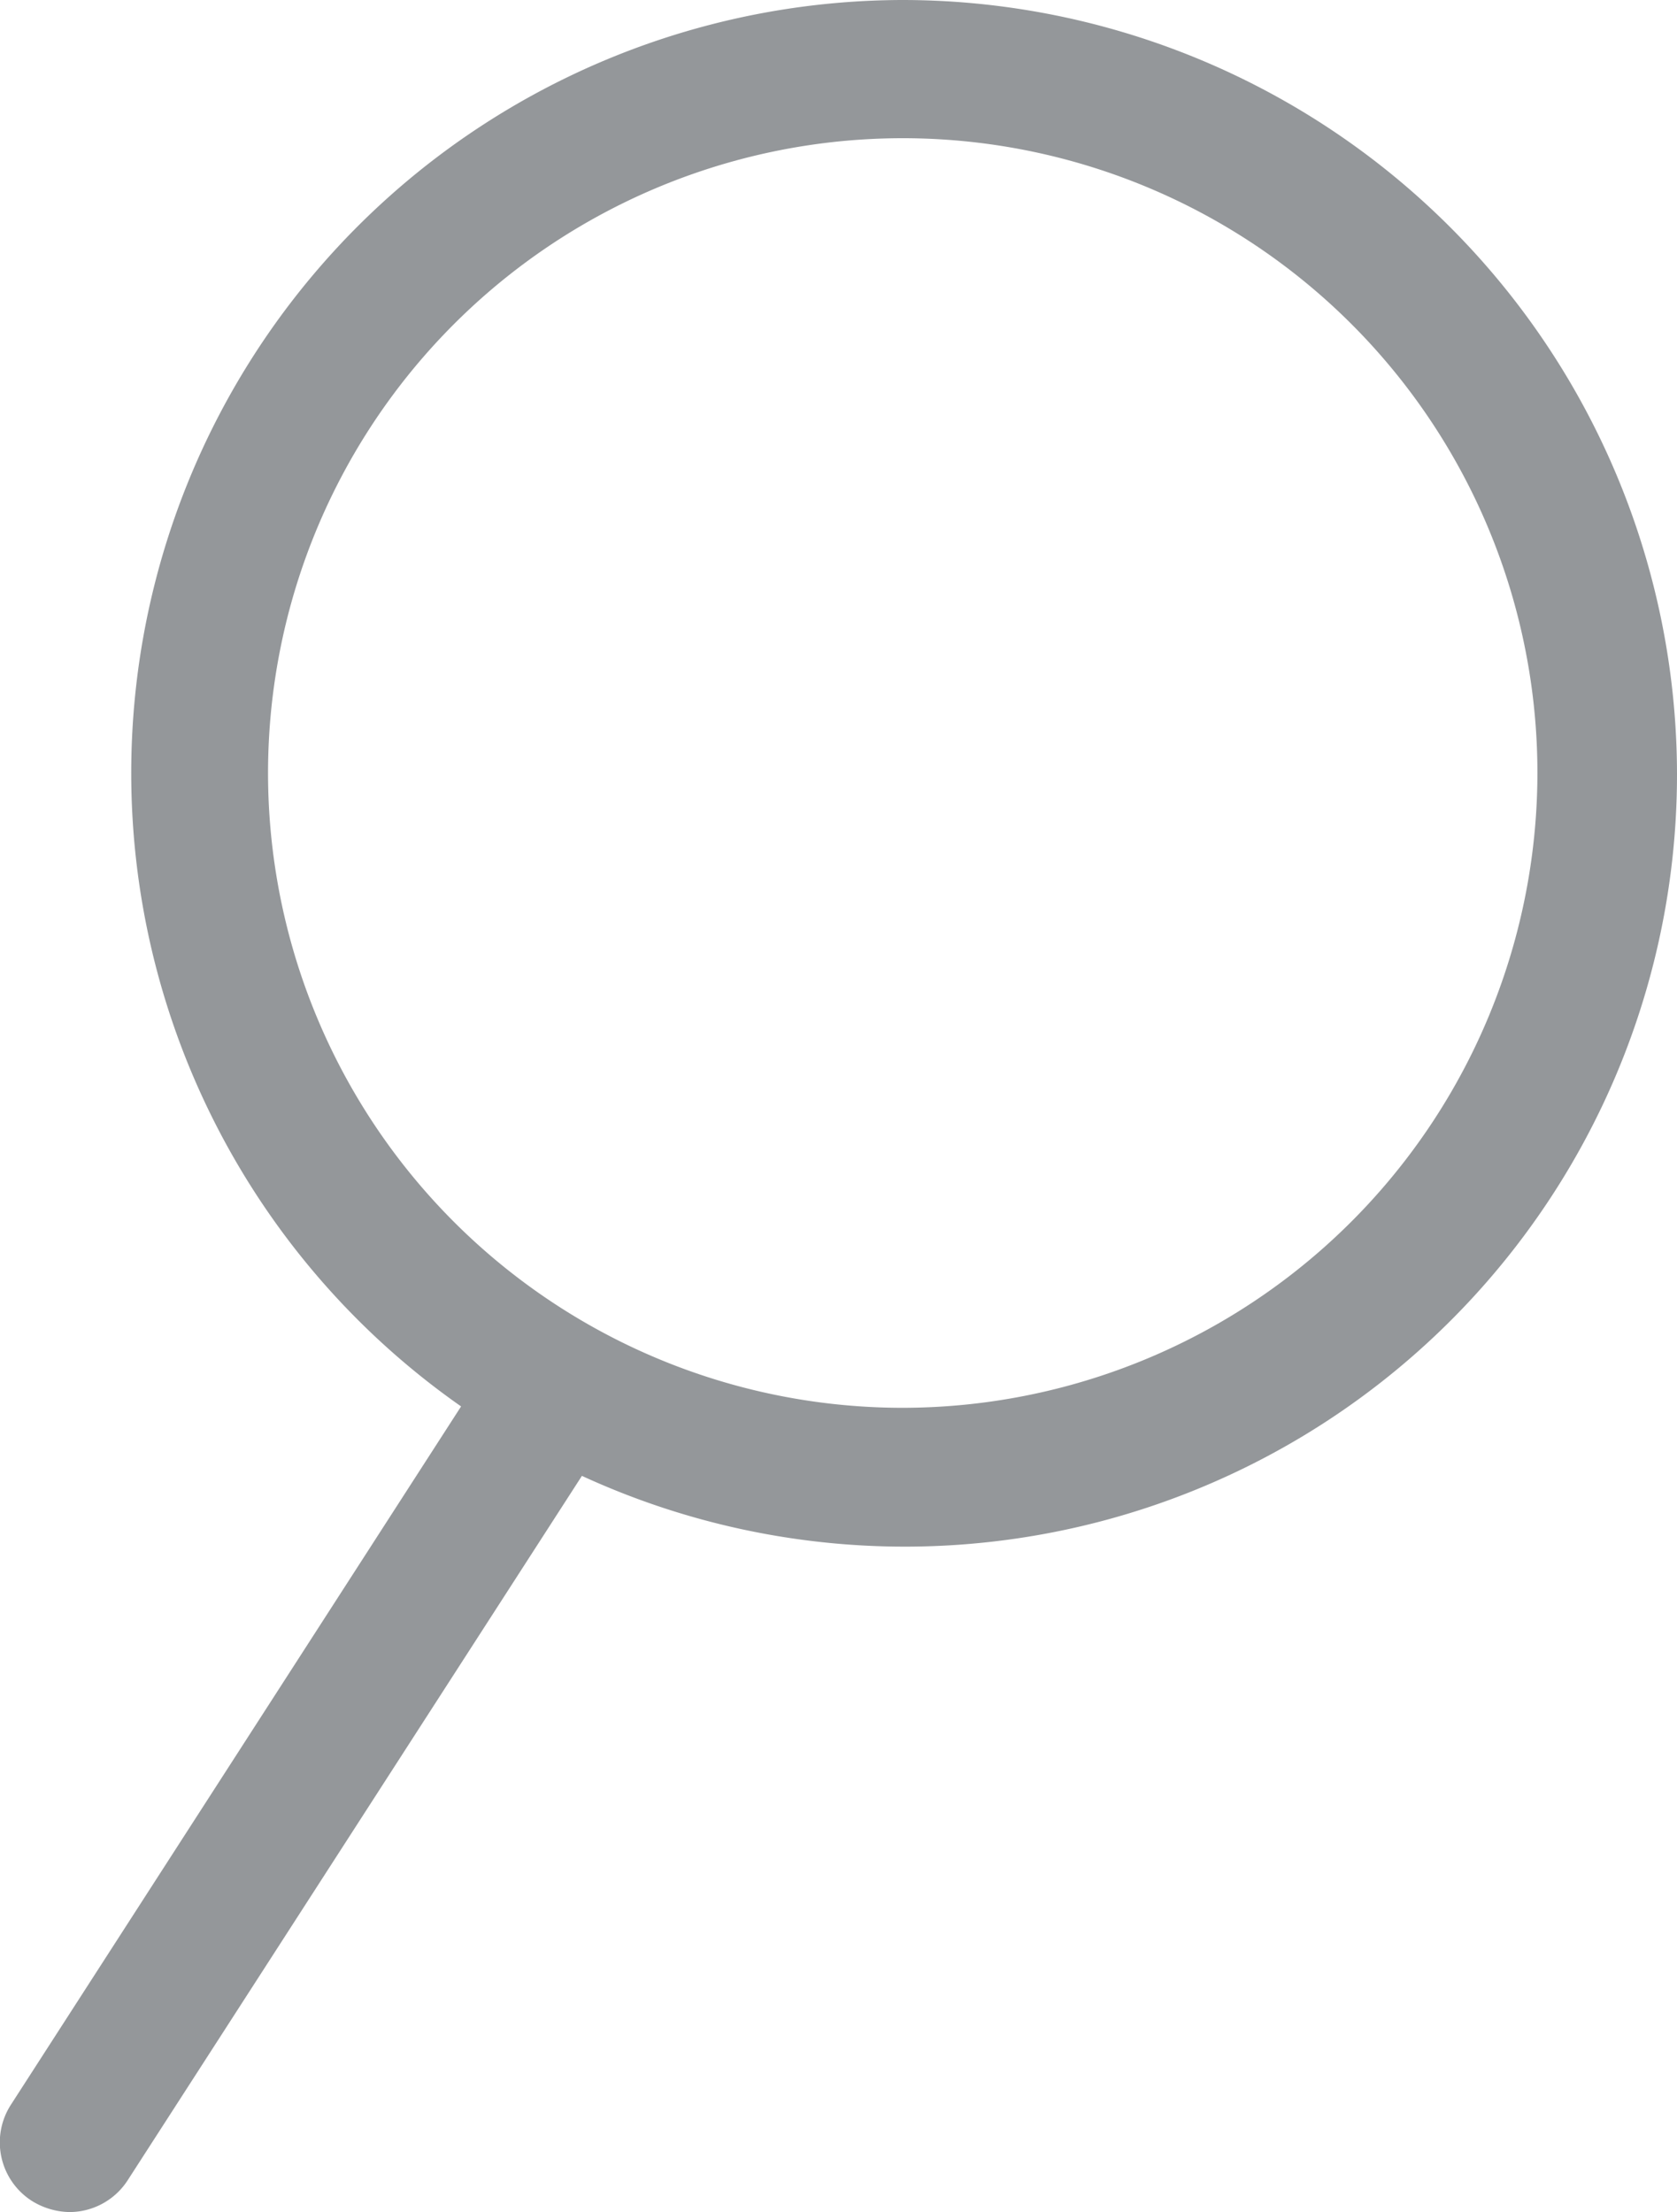<svg xmlns="http://www.w3.org/2000/svg" viewBox="0 0 24.15 31.85"><defs><style>.cls-1{fill:#94979a;}</style></defs><g id="Layer_2" data-name="Layer 2"><g id="Layer_1-2" data-name="Layer 1"><path class="cls-1" d="M13,0A11.13,11.13,0,0,0,6.64,20.25L.16,30.3a1,1,0,0,0,.3,1.39,1.06,1.06,0,0,0,.54.16,1,1,0,0,0,.84-.46L8.38,21.25A11.12,11.12,0,0,0,24.15,11.14,11.16,11.16,0,0,0,13,0Zm0,20.27a9.14,9.14,0,1,1,9.14-9.13A9.15,9.15,0,0,1,13,20.27Z"/></g></g></svg>